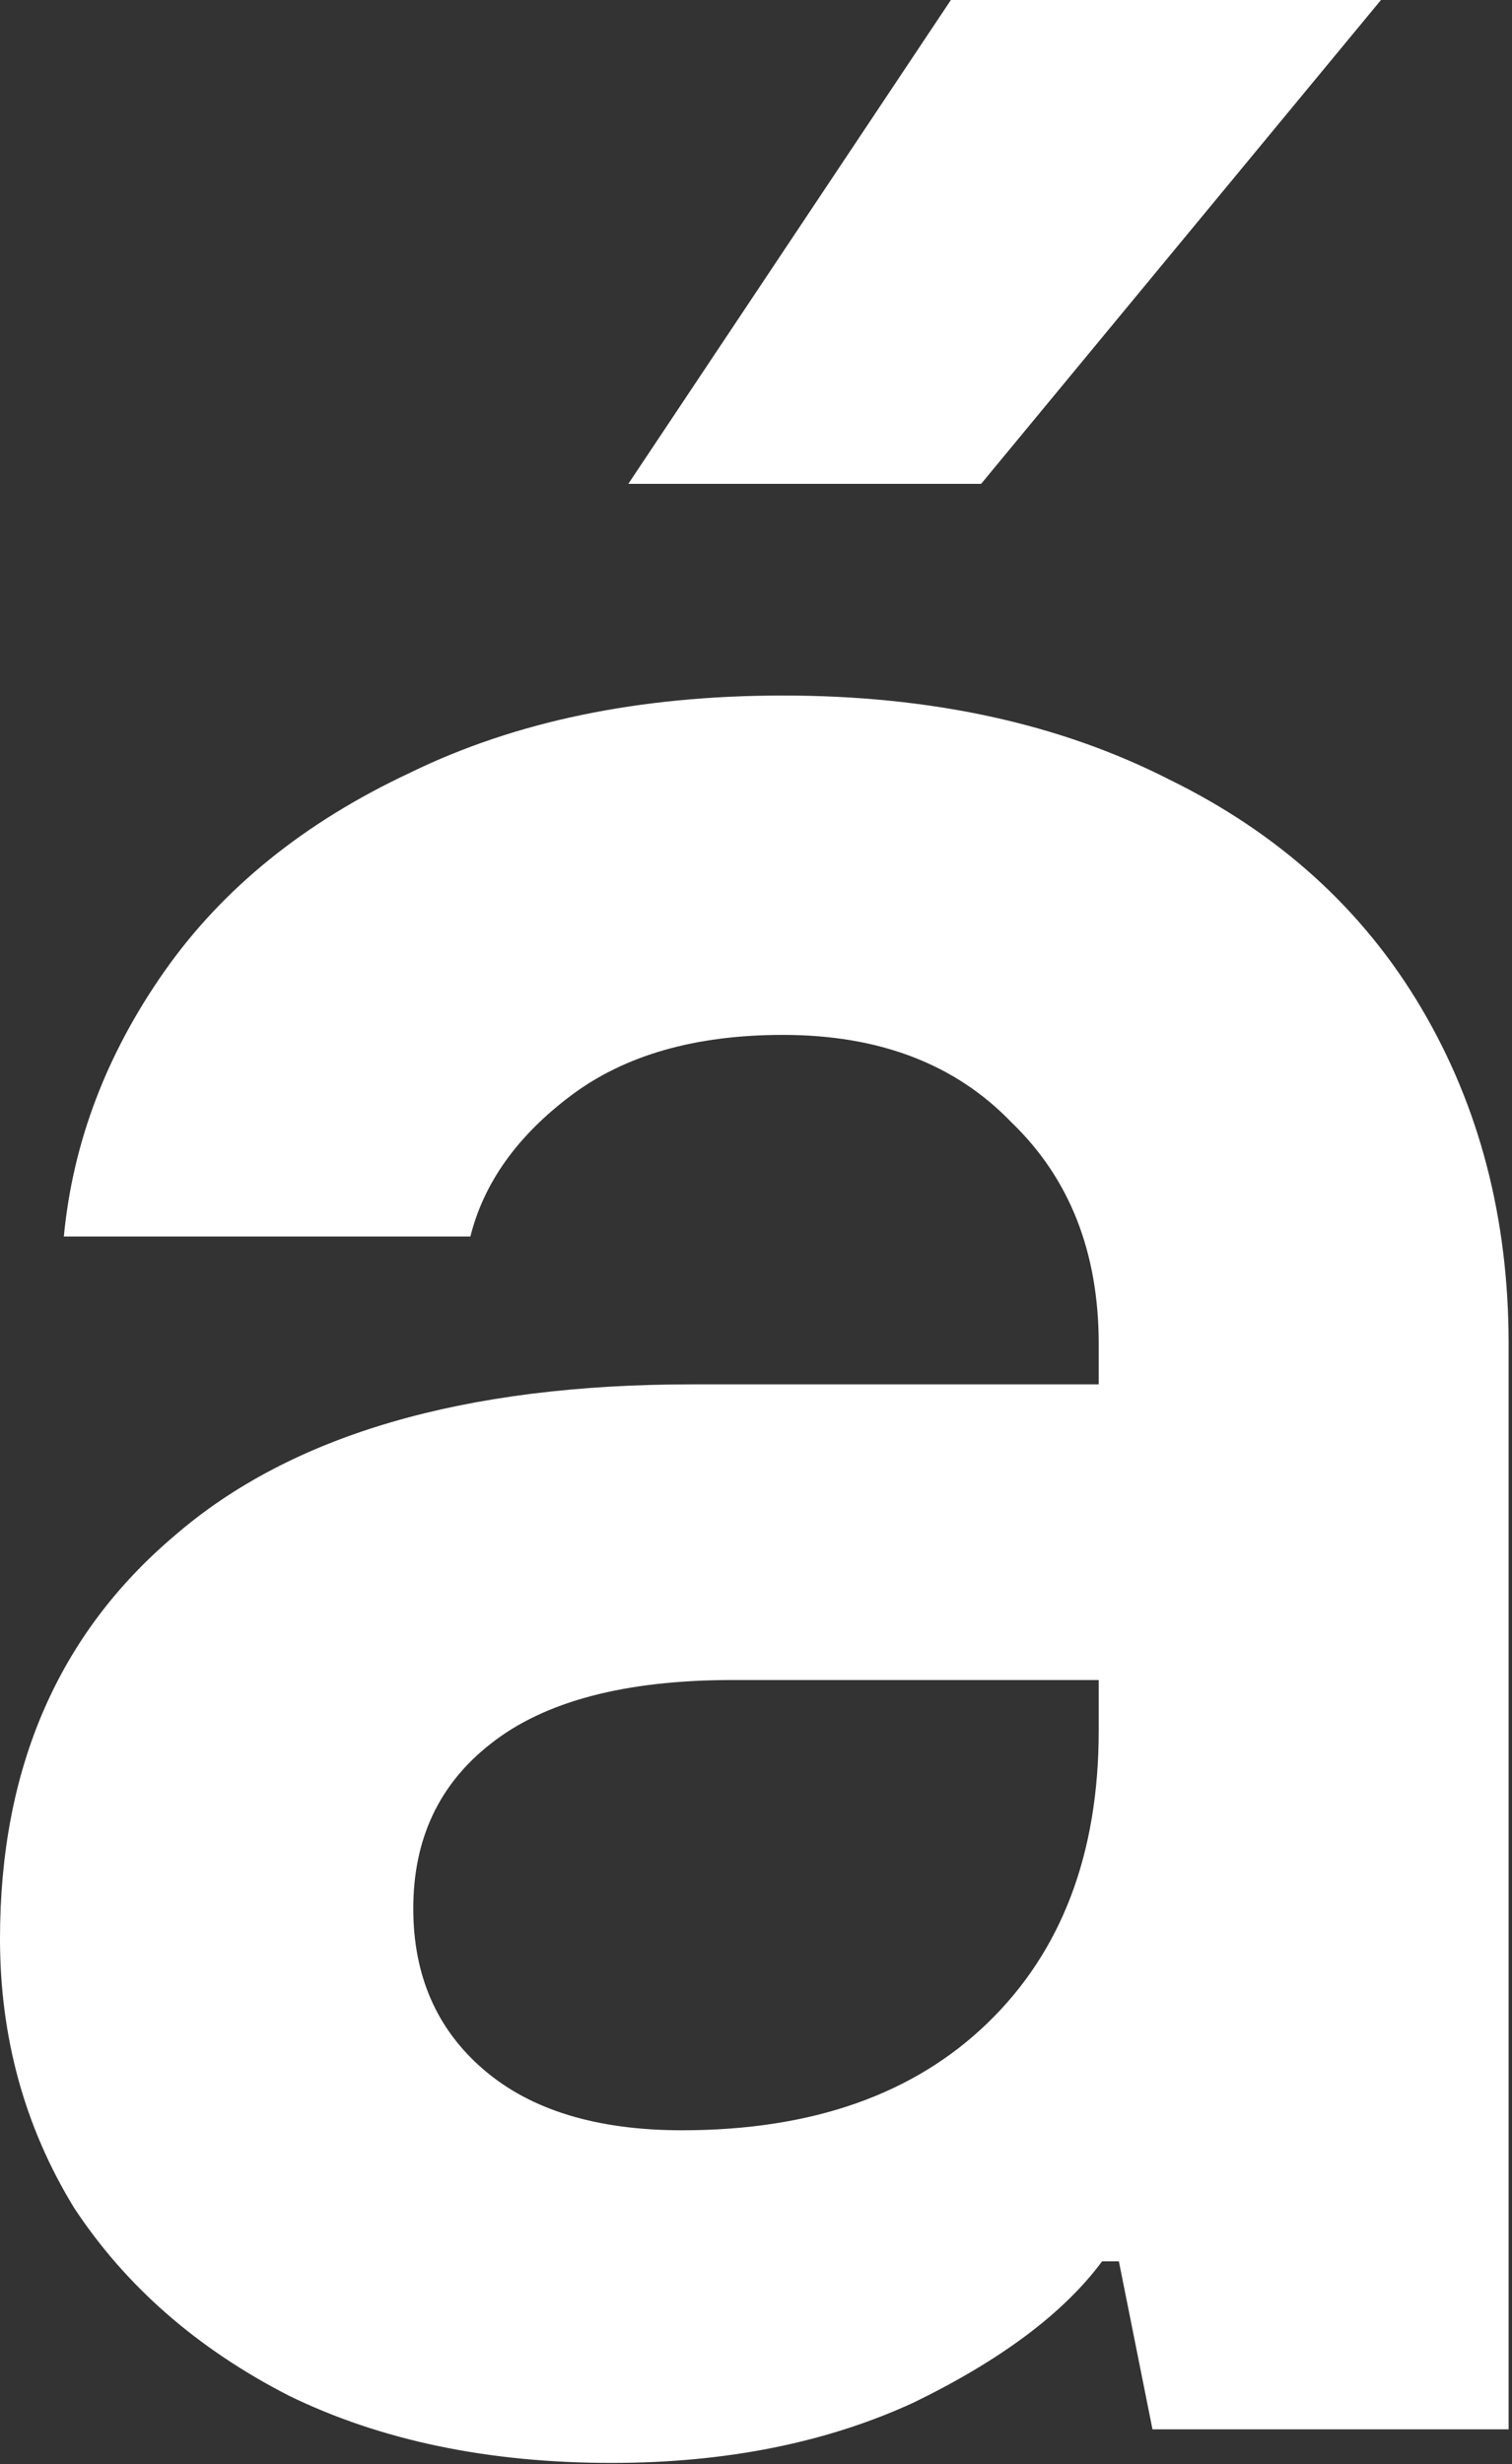 <?xml version="1.0" encoding="utf-8"?>
<svg xmlns="http://www.w3.org/2000/svg" fill="none" height="100%" overflow="visible" preserveAspectRatio="none" style="display: block;" viewBox="0 0 27 44" width="100%">
<rect x="0" y="0" width="27" height="44" fill="#333333" stroke="none"/>
<path d="M10.92 43.98C8.72 43.98 6.8 43.58 5.16 42.78C3.52 41.94 2.24 40.82 1.32 39.42C0.44 37.98 0 36.38 0 34.62C0 31.58 1.04 29.18 3.12 27.42C5.2 25.62 8.28 24.72 12.36 24.72H19.62V24C19.62 22.36 19.1 21.04 18.06 20.04C17.06 19 15.7 18.48 13.98 18.48C12.42 18.48 11.16 18.84 10.2 19.56C9.24 20.28 8.64 21.12 8.4 22.08H1.14C1.3 20.4 1.9 18.82 2.94 17.34C3.98 15.86 5.44 14.68 7.32 13.8C9.2 12.88 11.42 12.42 13.98 12.42C16.62 12.42 18.92 12.92 20.88 13.92C22.84 14.88 24.34 16.24 25.38 18C26.42 19.76 26.94 21.76 26.94 24V43.38H20.58L19.98 40.38H19.68C19 41.3 17.88 42.14 16.32 42.9C14.76 43.62 12.96 43.98 10.92 43.98ZM12.18 38.04C14.5 38.04 16.32 37.4 17.64 36.12C18.96 34.84 19.62 33.1 19.62 30.9V30H13.08C11.16 30 9.72 30.38 8.76 31.14C7.84 31.86 7.38 32.84 7.38 34.08C7.38 35.28 7.8 36.24 8.64 36.96C9.48 37.68 10.66 38.04 12.18 38.04ZM17.52 8.64H11.22L16.98 0H24.66L17.52 8.64Z" fill="white" id="Vector"/>
</svg>